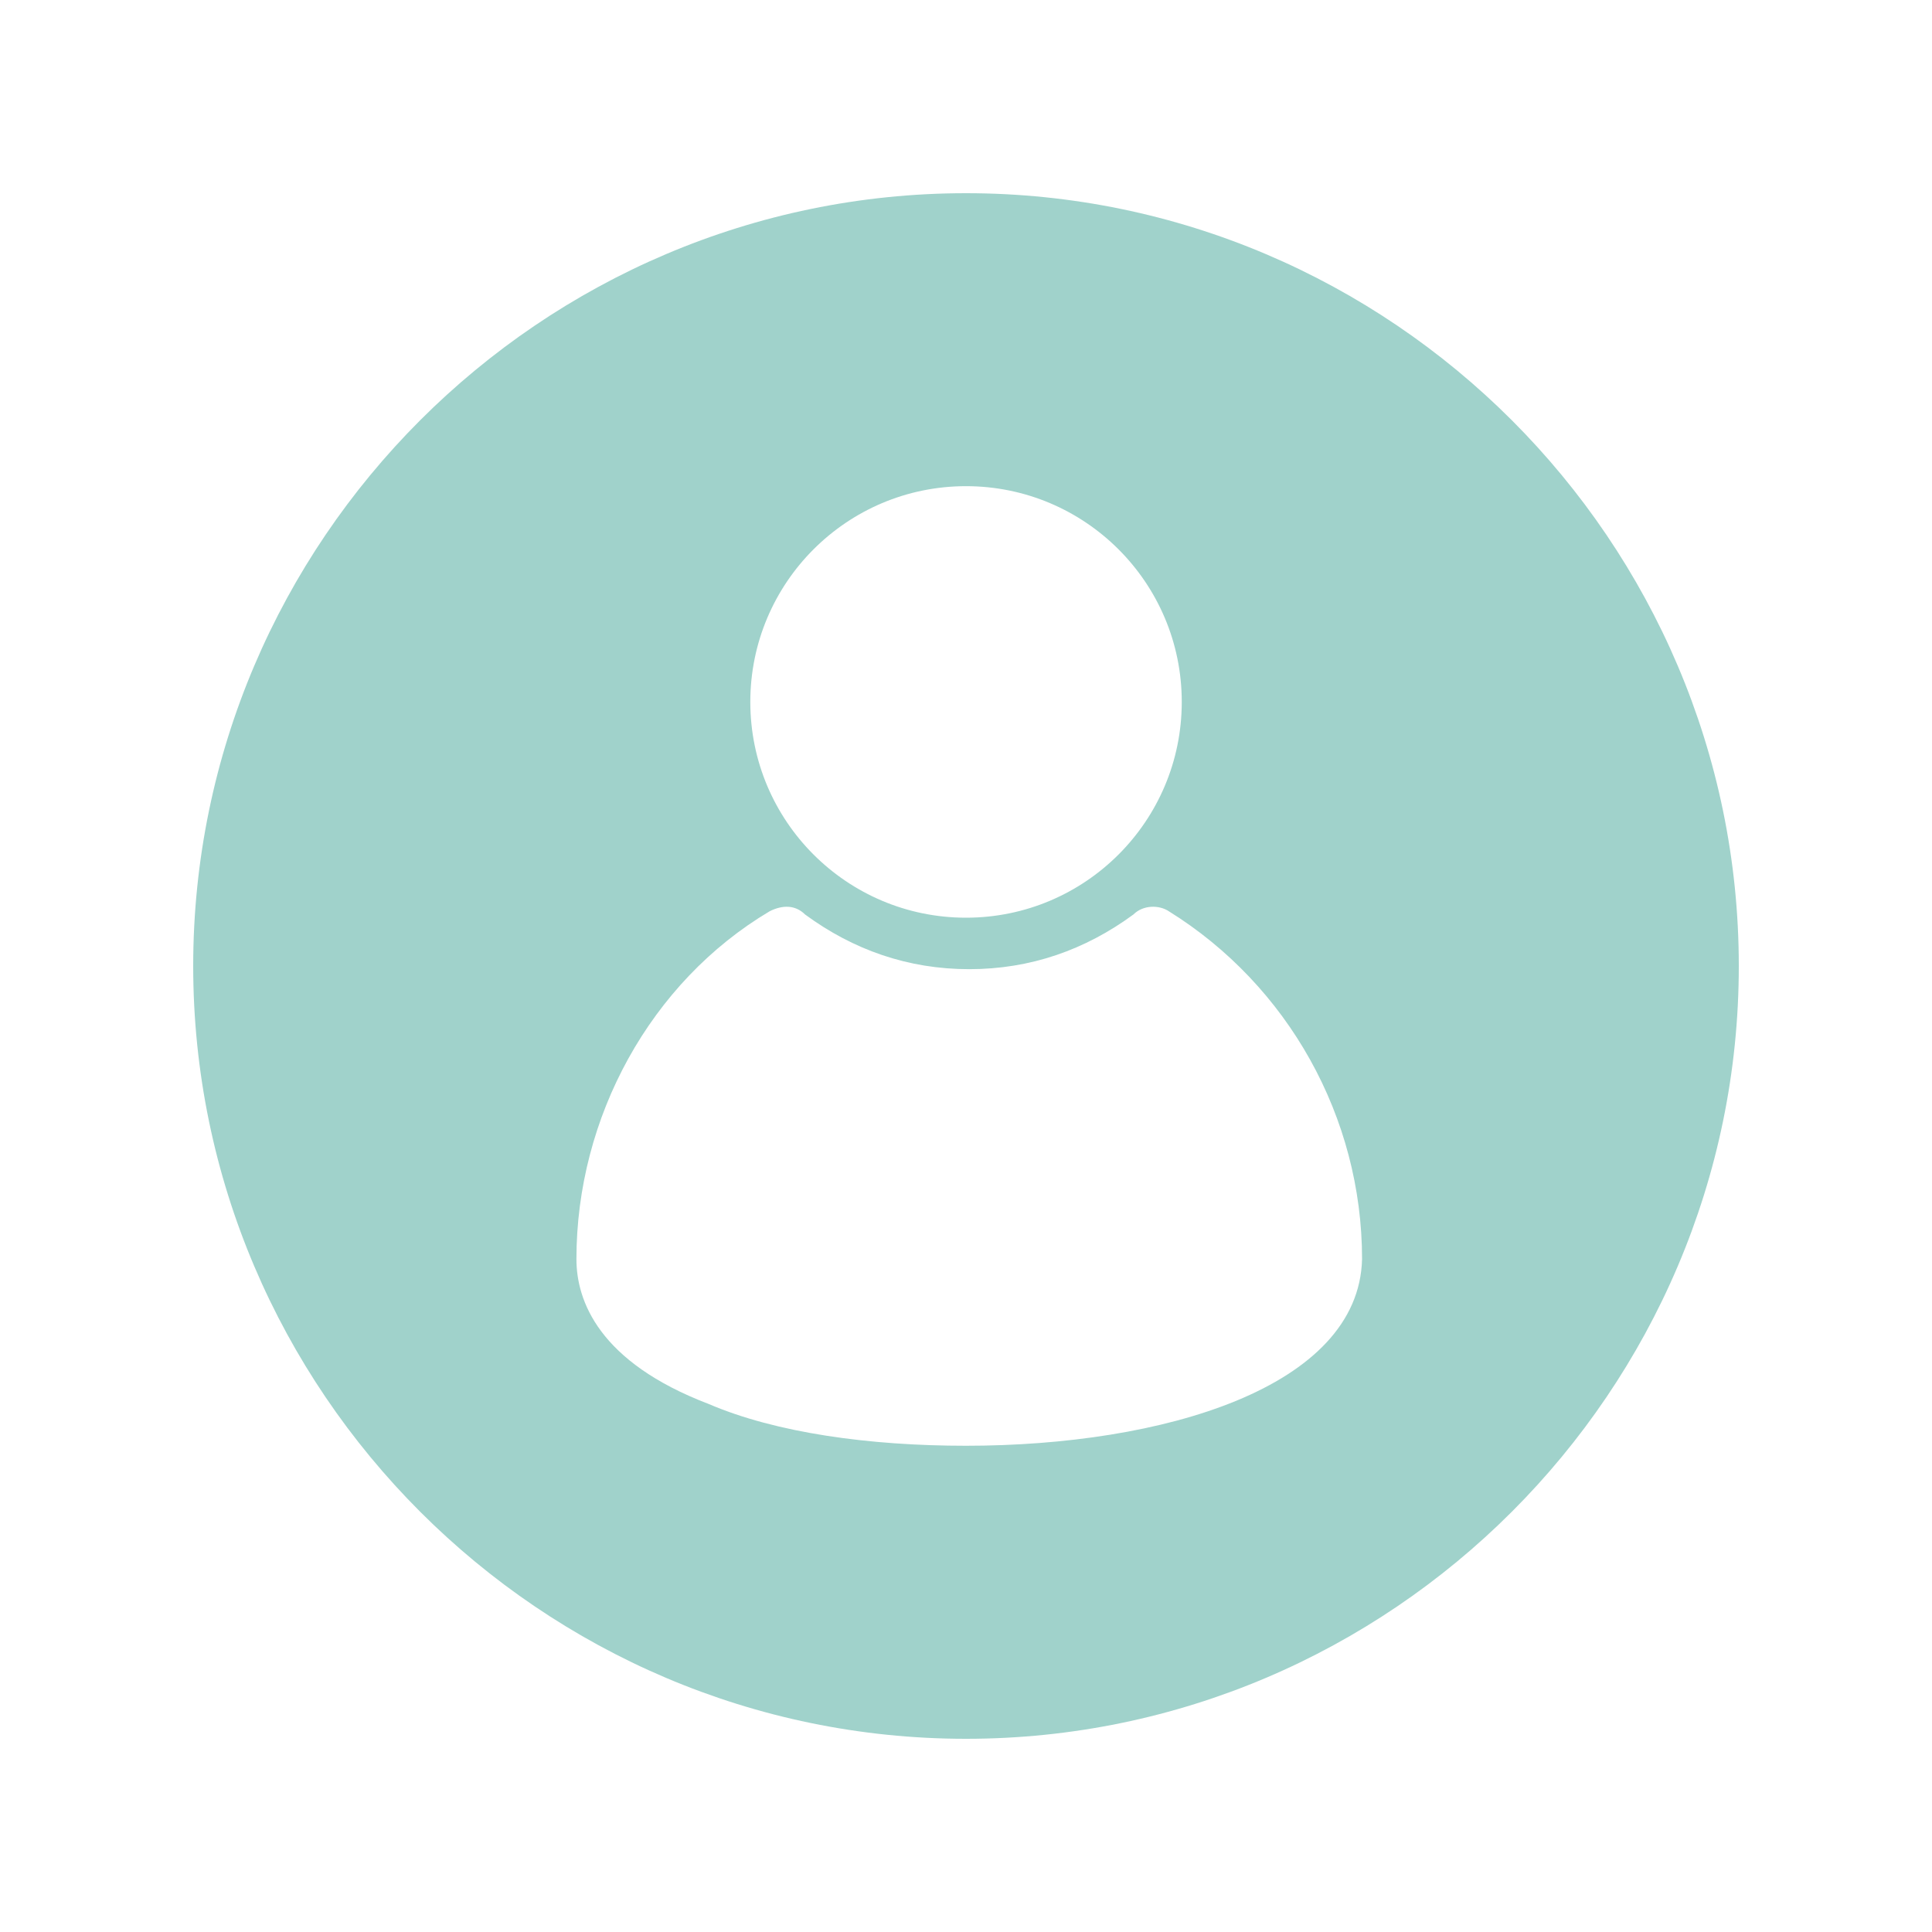 <?xml version="1.0" encoding="UTF-8"?> <svg xmlns="http://www.w3.org/2000/svg" width="28" height="28" viewBox="0 0 28 28" fill="none"> <path d="M14 2.8C7.84 2.8 2.8 7.84 2.8 14C2.8 20.16 7.84 25.2 14 25.2C20.16 25.2 25.2 20.16 25.2 14C25.2 7.84 20.16 2.8 14 2.8ZM14 7.046C15.727 7.046 17.127 8.446 17.127 10.173C17.127 11.9 15.727 13.3 14 13.3C12.274 13.3 10.874 11.9 10.874 10.173C10.874 8.446 12.274 7.046 14 7.046ZM14 20.953C12.6 20.953 11.247 20.767 10.267 20.346C8.68 19.74 8.354 18.853 8.354 18.247C8.354 16.193 9.427 14.233 11.154 13.207C11.34 13.113 11.527 13.113 11.667 13.253C12.367 13.767 13.16 14.046 14.047 14.046C14.934 14.046 15.727 13.767 16.427 13.253C16.567 13.113 16.8 13.113 16.94 13.207C18.667 14.28 19.74 16.193 19.74 18.247C19.694 20.113 16.847 20.953 14 20.953Z" fill="#A0D2CB"></path> </svg> 